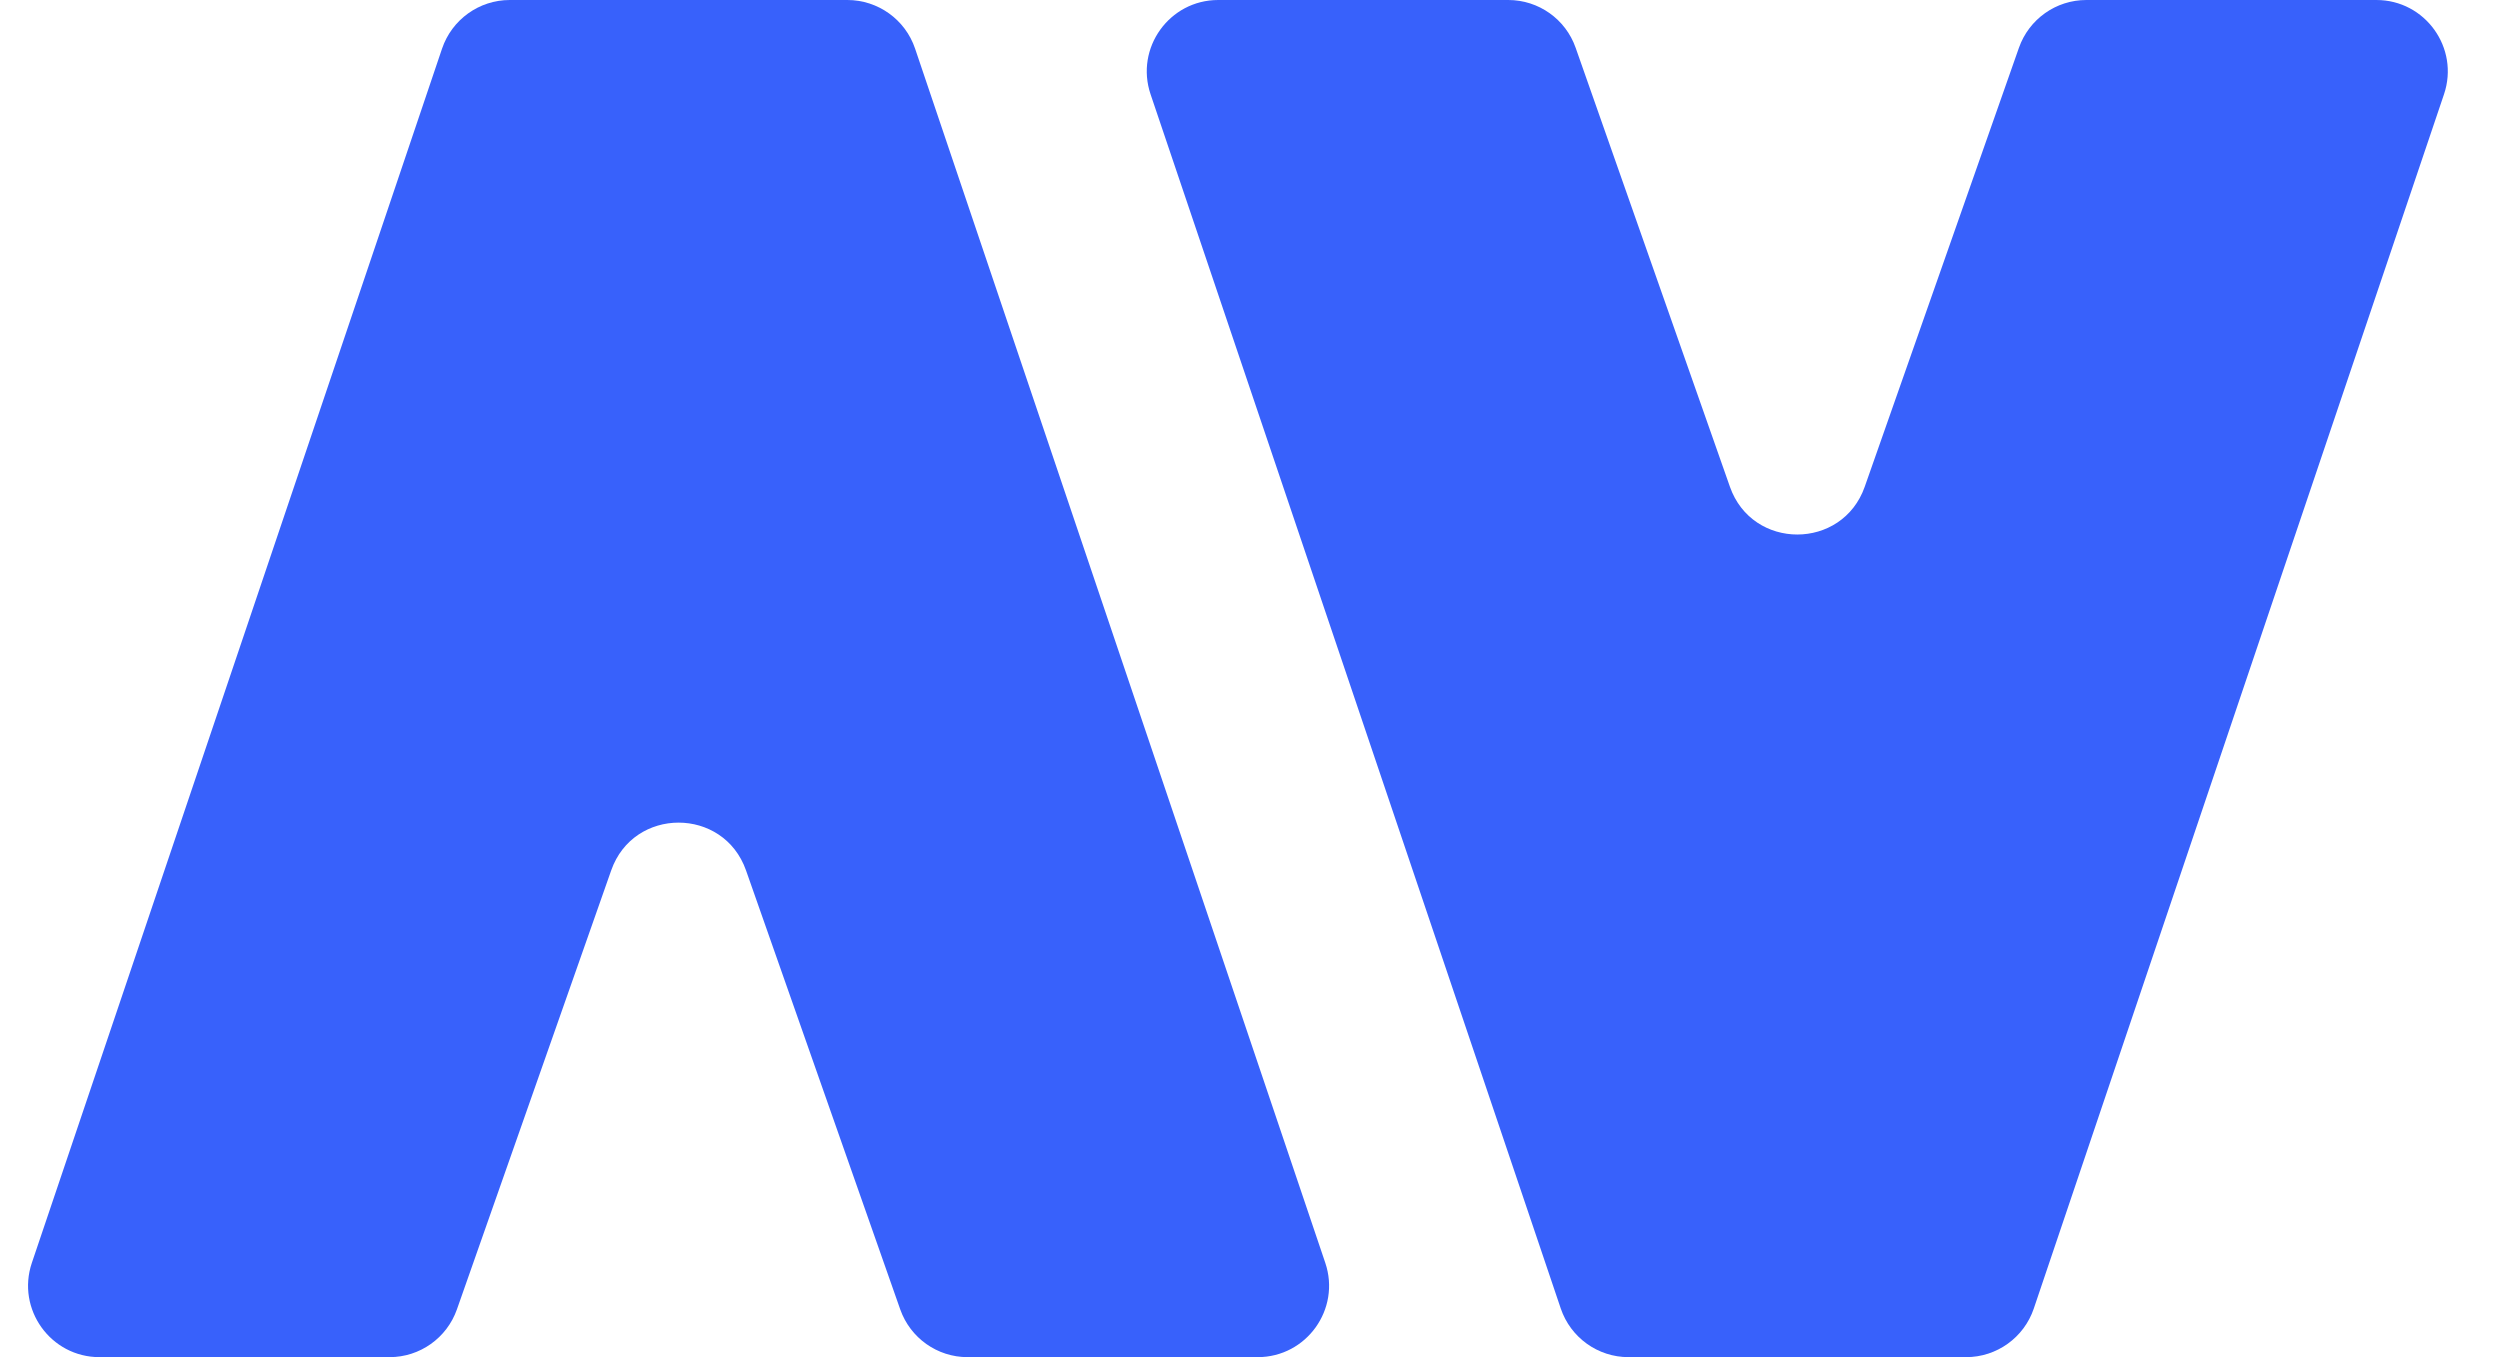 <svg width="35" height="19" viewBox="0 0 35 19" fill="none" xmlns="http://www.w3.org/2000/svg">
<path d="M6.189 0.68C6.327 0.274 6.708 0 7.137 0H11.863C12.292 0 12.674 0.274 12.811 0.68L18.554 17.68C18.773 18.328 18.291 19 17.607 19H13.546C13.122 19 12.744 18.732 12.603 18.331L10.444 12.185C10.13 11.294 8.87 11.294 8.557 12.185L6.397 18.331C6.256 18.732 5.878 19 5.454 19H1.393C0.709 19 0.227 18.328 0.446 17.68L6.189 0.68Z" fill="#3861FB"/>
<path d="M21.851 18.32C21.989 18.726 22.37 19 22.799 19H27.526C27.954 19 28.336 18.726 28.473 18.32L34.216 1.32C34.435 0.672 33.953 0 33.269 0H29.209C28.784 0 28.406 0.268 28.265 0.669L26.106 6.815C25.792 7.706 24.532 7.706 24.219 6.815L22.059 0.669C21.919 0.268 21.54 0 21.116 0H17.055C16.371 0 15.889 0.672 16.108 1.32L21.851 18.32Z" fill="#3861FB"/>
</svg>
